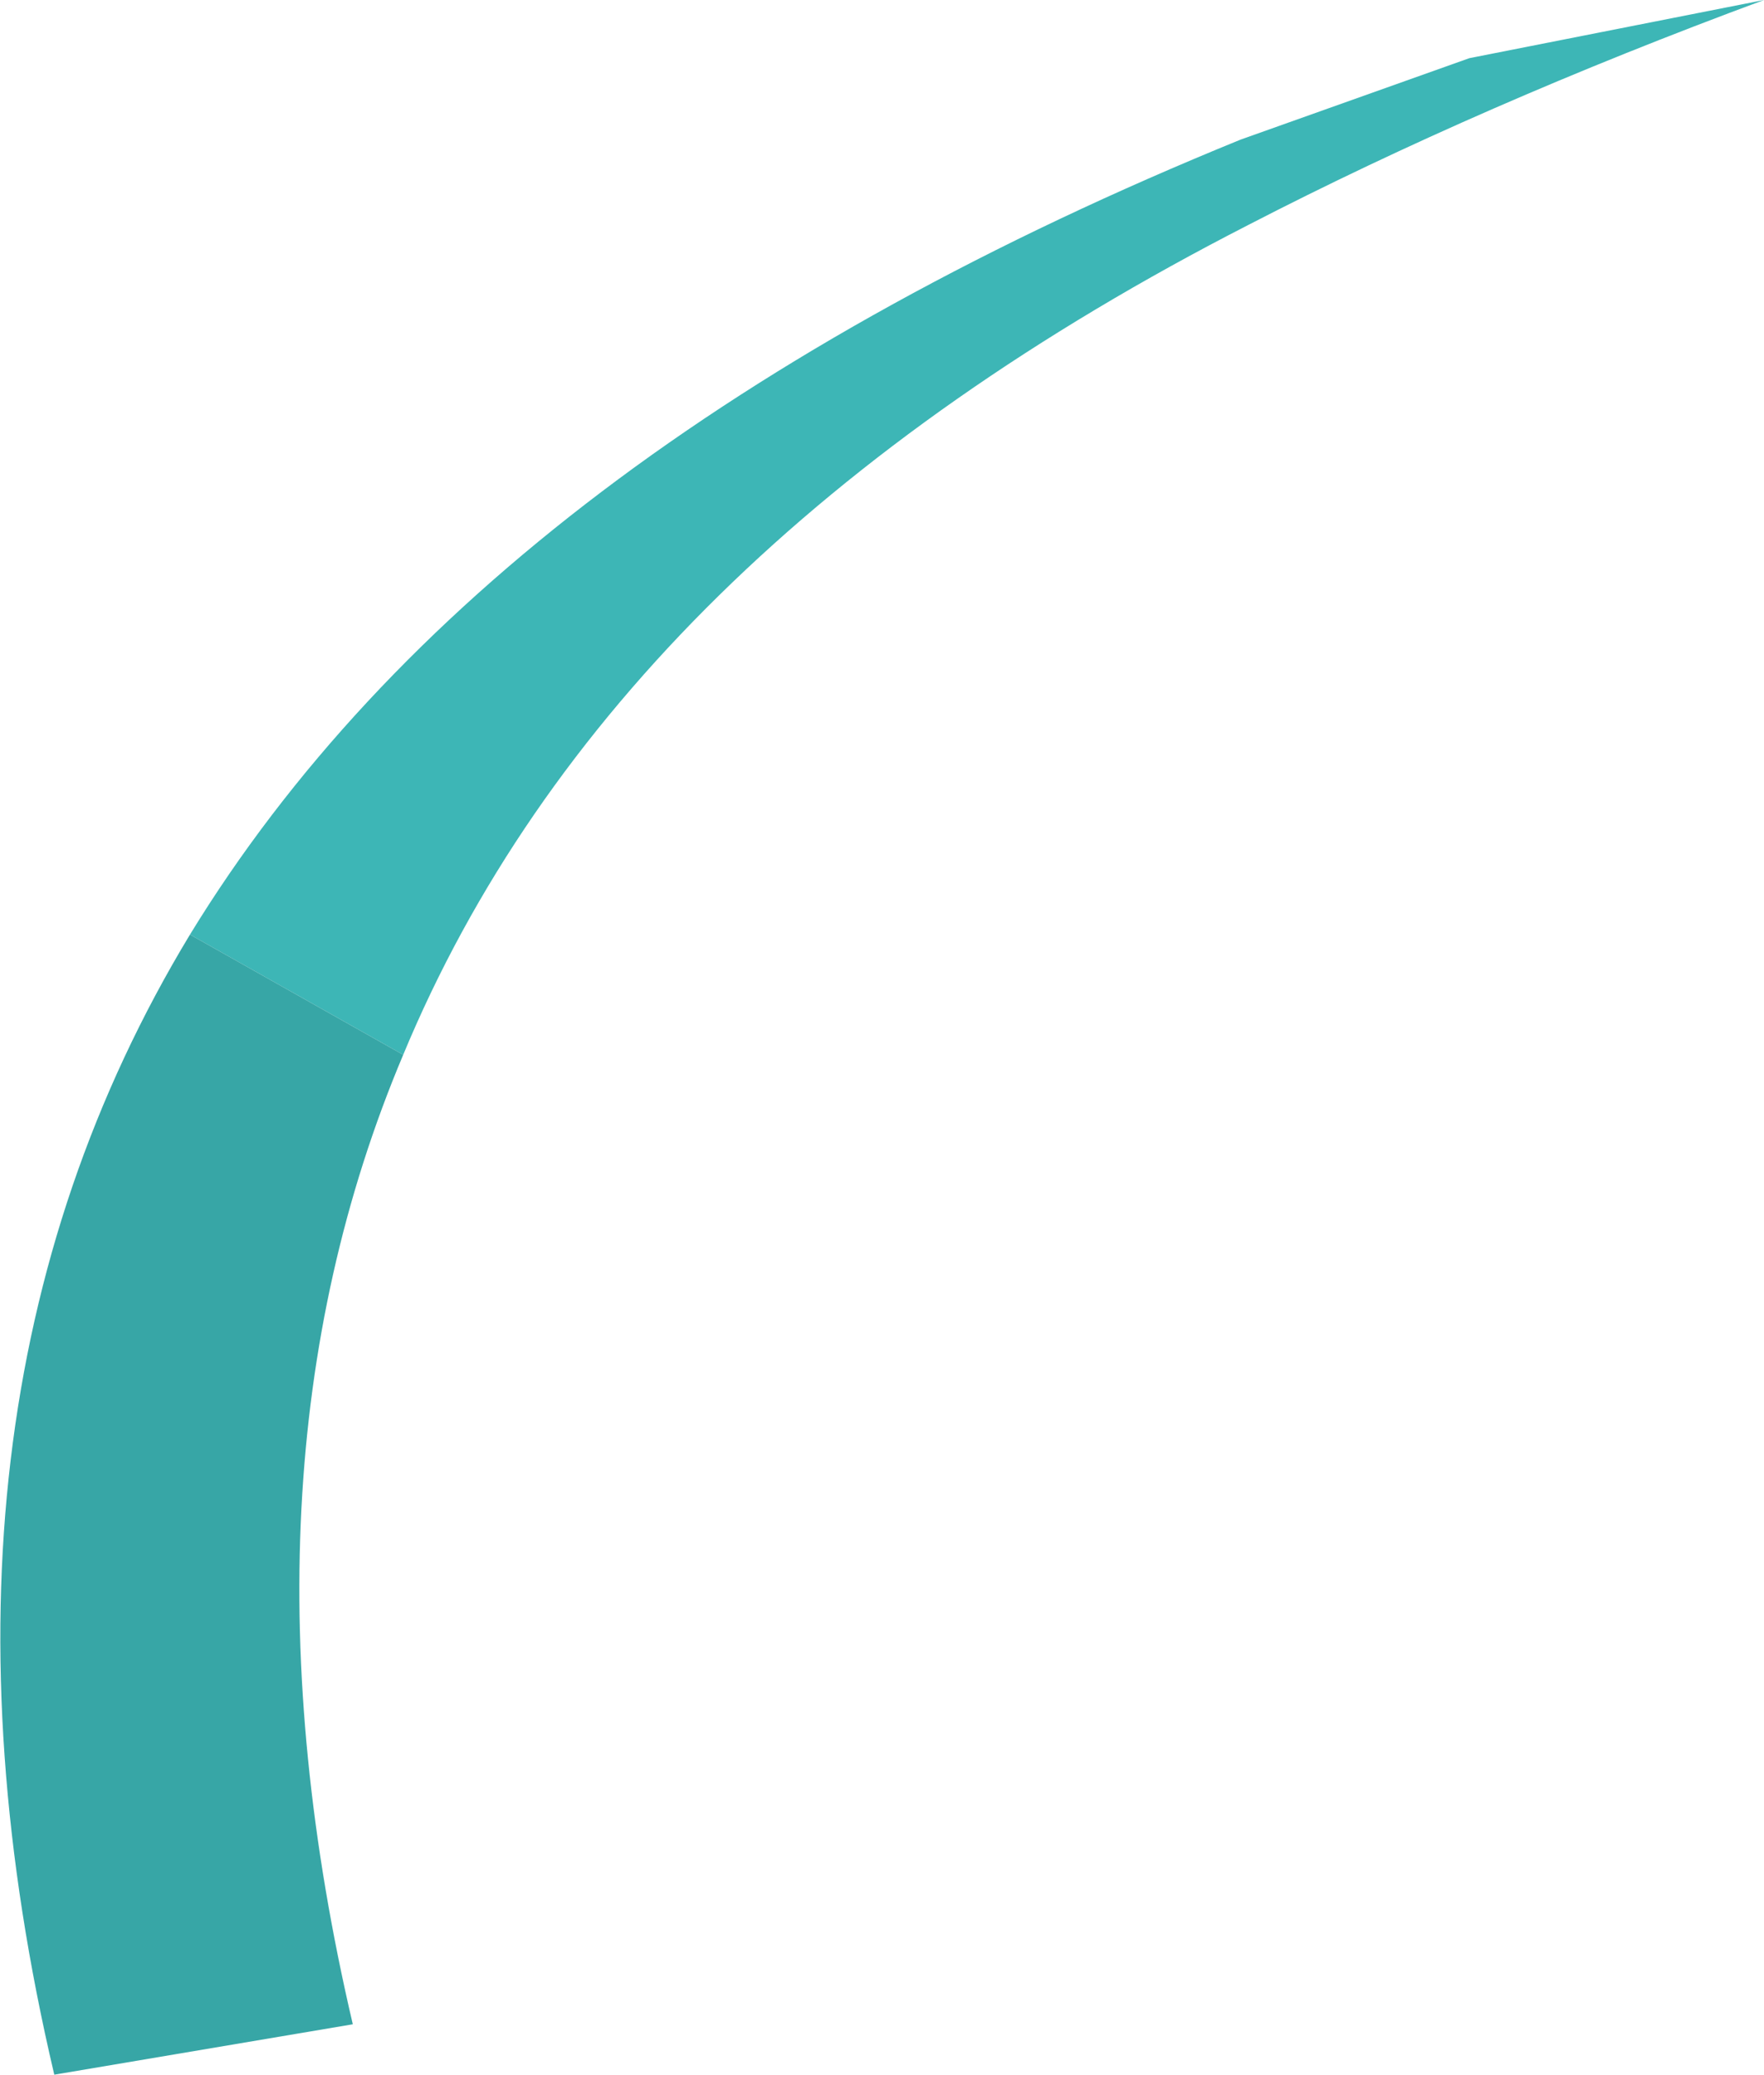 <?xml version="1.0" encoding="UTF-8" standalone="no"?>
<svg xmlns:xlink="http://www.w3.org/1999/xlink" height="26.75px" width="22.75px" xmlns="http://www.w3.org/2000/svg">
  <g transform="matrix(1.0, 0.0, 0.0, 1.0, 44.1, 24.85)">
    <path d="M-41.65 -12.8 L-38.9 -11.25 Q-36.2 -17.75 -28.0 -21.95 -25.0 -23.5 -21.35 -24.85 L-25.15 -24.1 -28.1 -23.05 Q-37.8 -19.1 -41.65 -12.8" fill="#3db6b6" fill-rule="evenodd" stroke="none"/>
    <path d="M-38.9 -11.25 L-41.65 -12.8 Q-45.4 -6.6 -43.4 1.9 L-39.55 1.25 Q-41.2 -5.8 -38.9 -11.25" fill="#37a6a6" fill-rule="evenodd" stroke="none"/>
  </g>
</svg>
